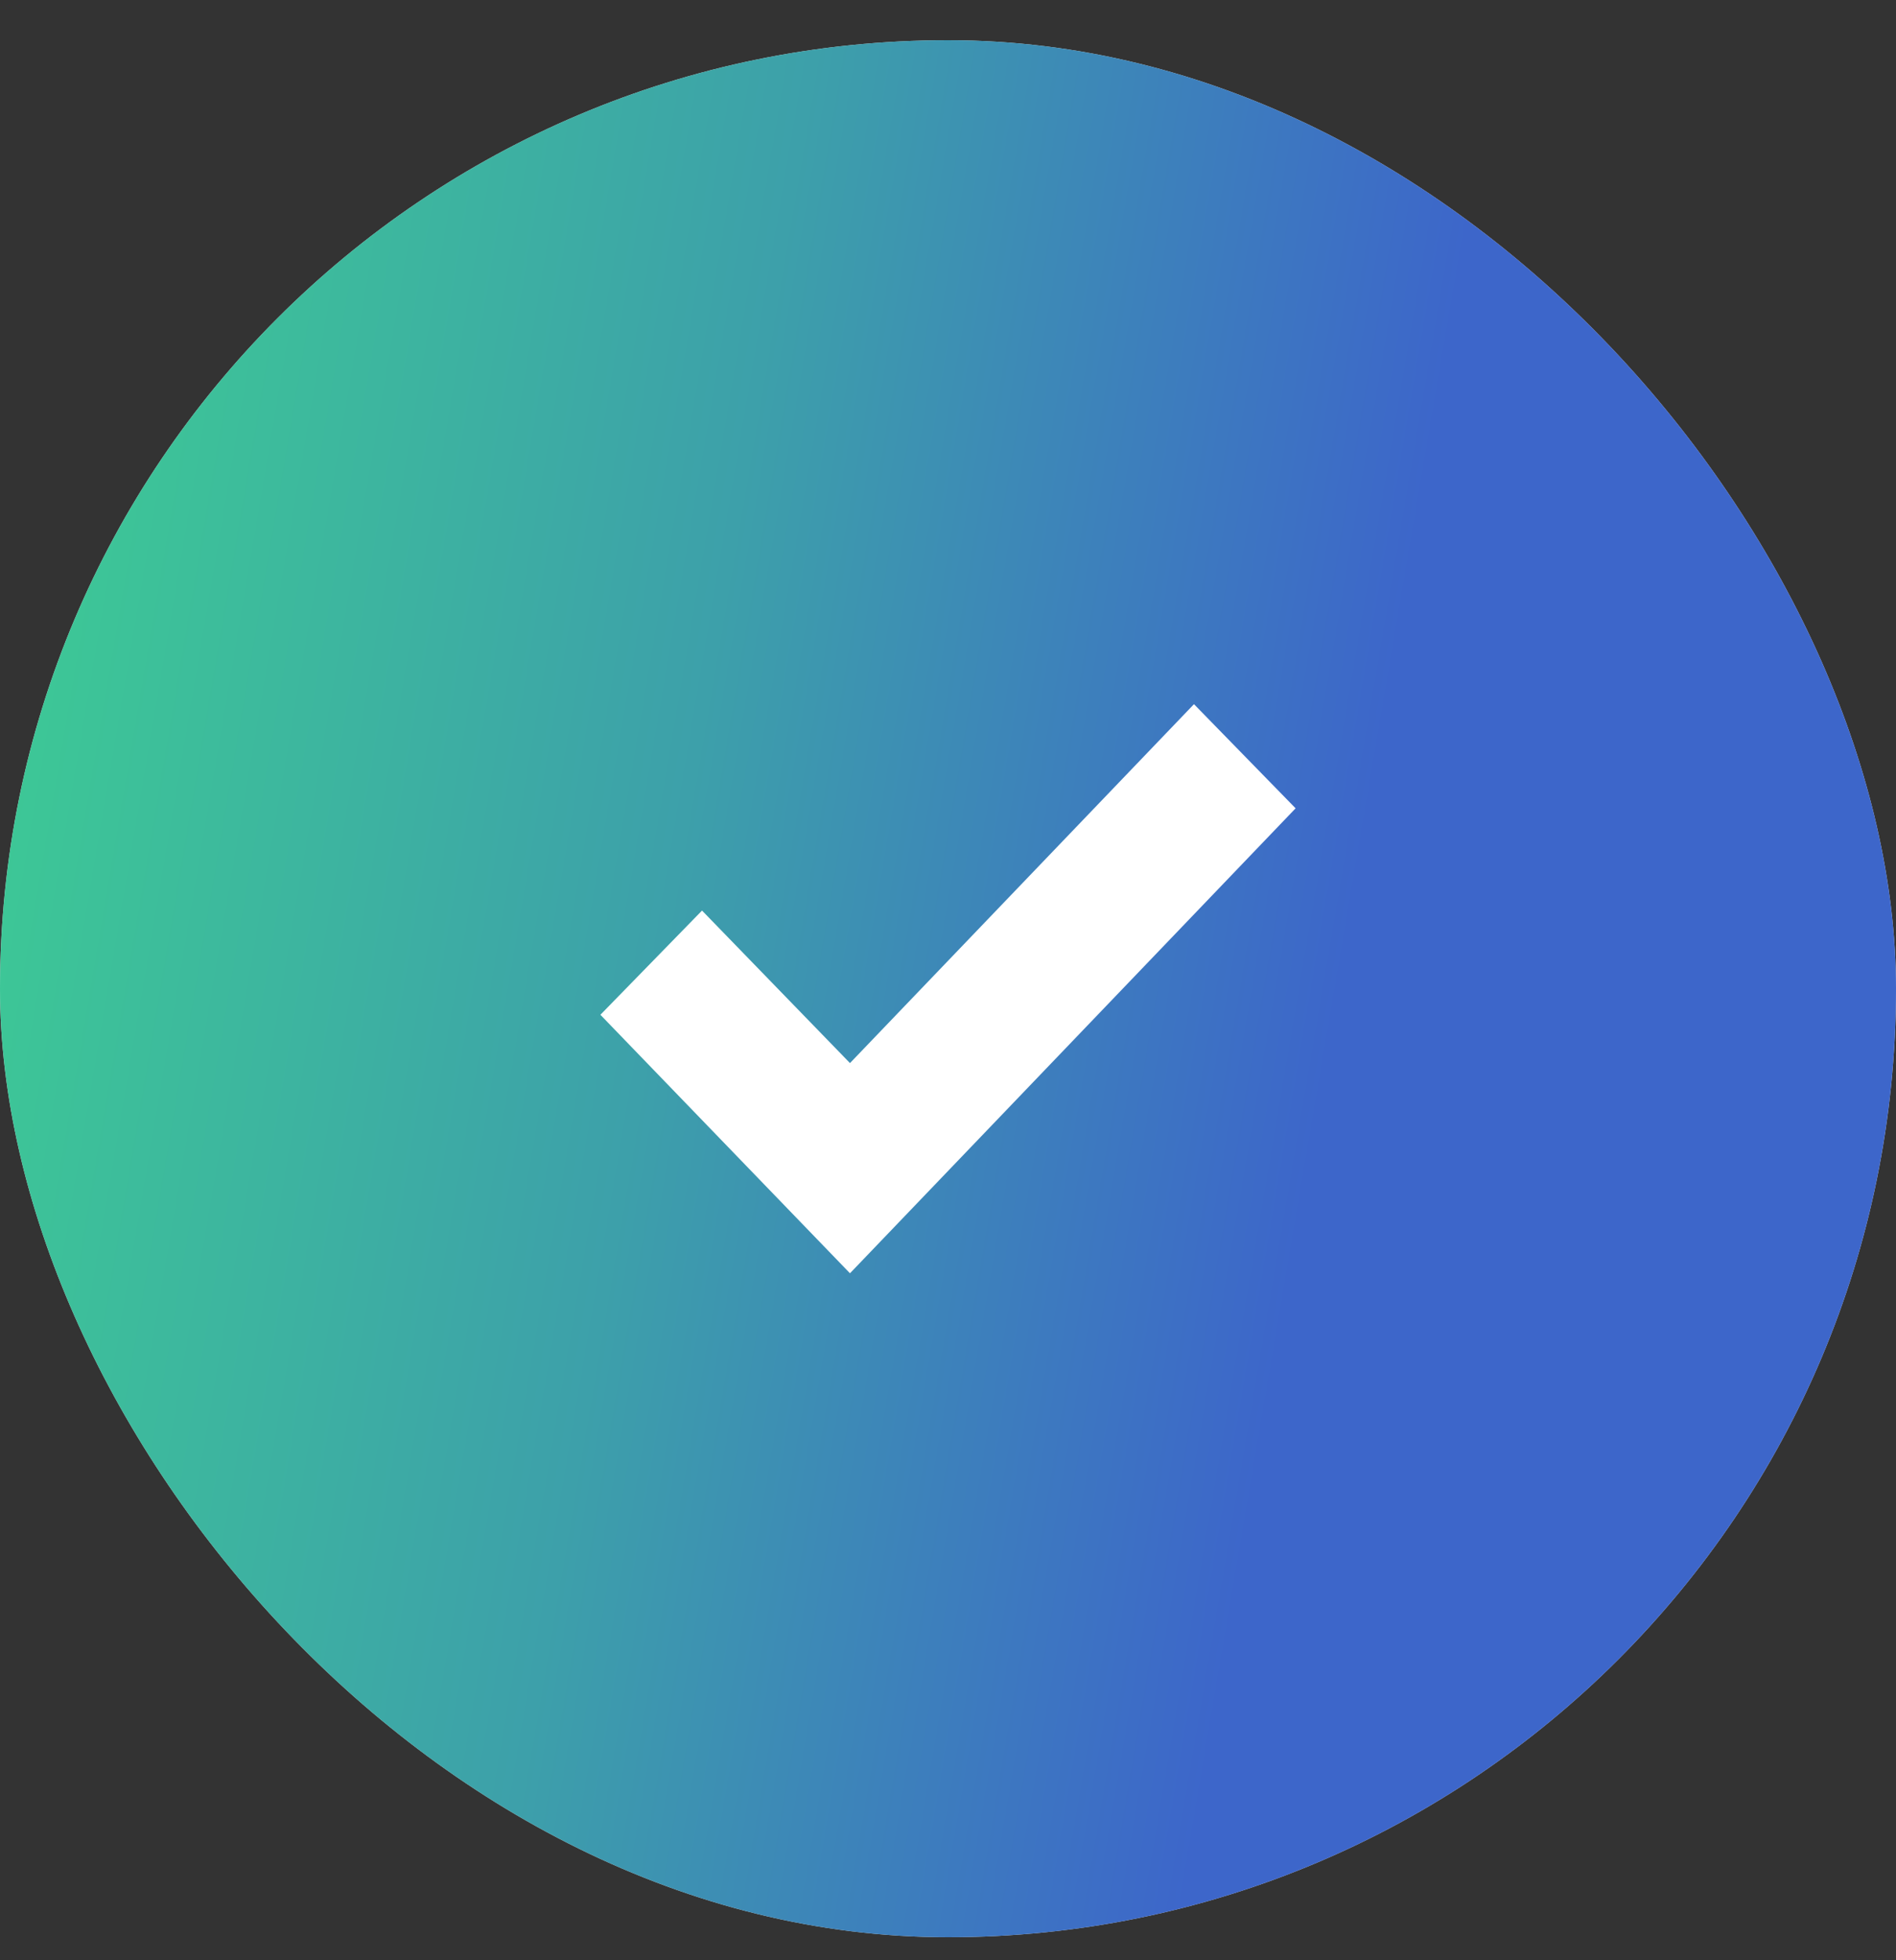 <?xml version="1.0" encoding="UTF-8"?> <svg xmlns="http://www.w3.org/2000/svg" width="30" height="31" viewBox="0 0 30 31" fill="none"><rect x="0" y="0" width="30" height="31" fill="#333333" stroke="none"/><rect y="0.636" width="30" height="30" rx="15" fill="#E0E0E0"></rect><rect y="0.636" width="30" height="30" rx="15" fill="url(#paint0_linear_94_1348)"></rect><path d="M20.5 12.783L13.449 20.136L9.5 16.048L11.108 14.4L13.449 16.812L18.892 11.136L20.5 12.783Z" fill="white"></path><defs><linearGradient id="paint0_linear_94_1348" x1="24.936" y1="59.47" x2="-9.015" y2="53.703" gradientUnits="userSpaceOnUse"><stop stop-color="#3D66CA"></stop><stop offset="0.32" stop-color="#3D66CA"></stop><stop offset="0.63" stop-color="#3DA0AA"></stop><stop offset="1" stop-color="#3DCF92"></stop></linearGradient></defs></svg> 